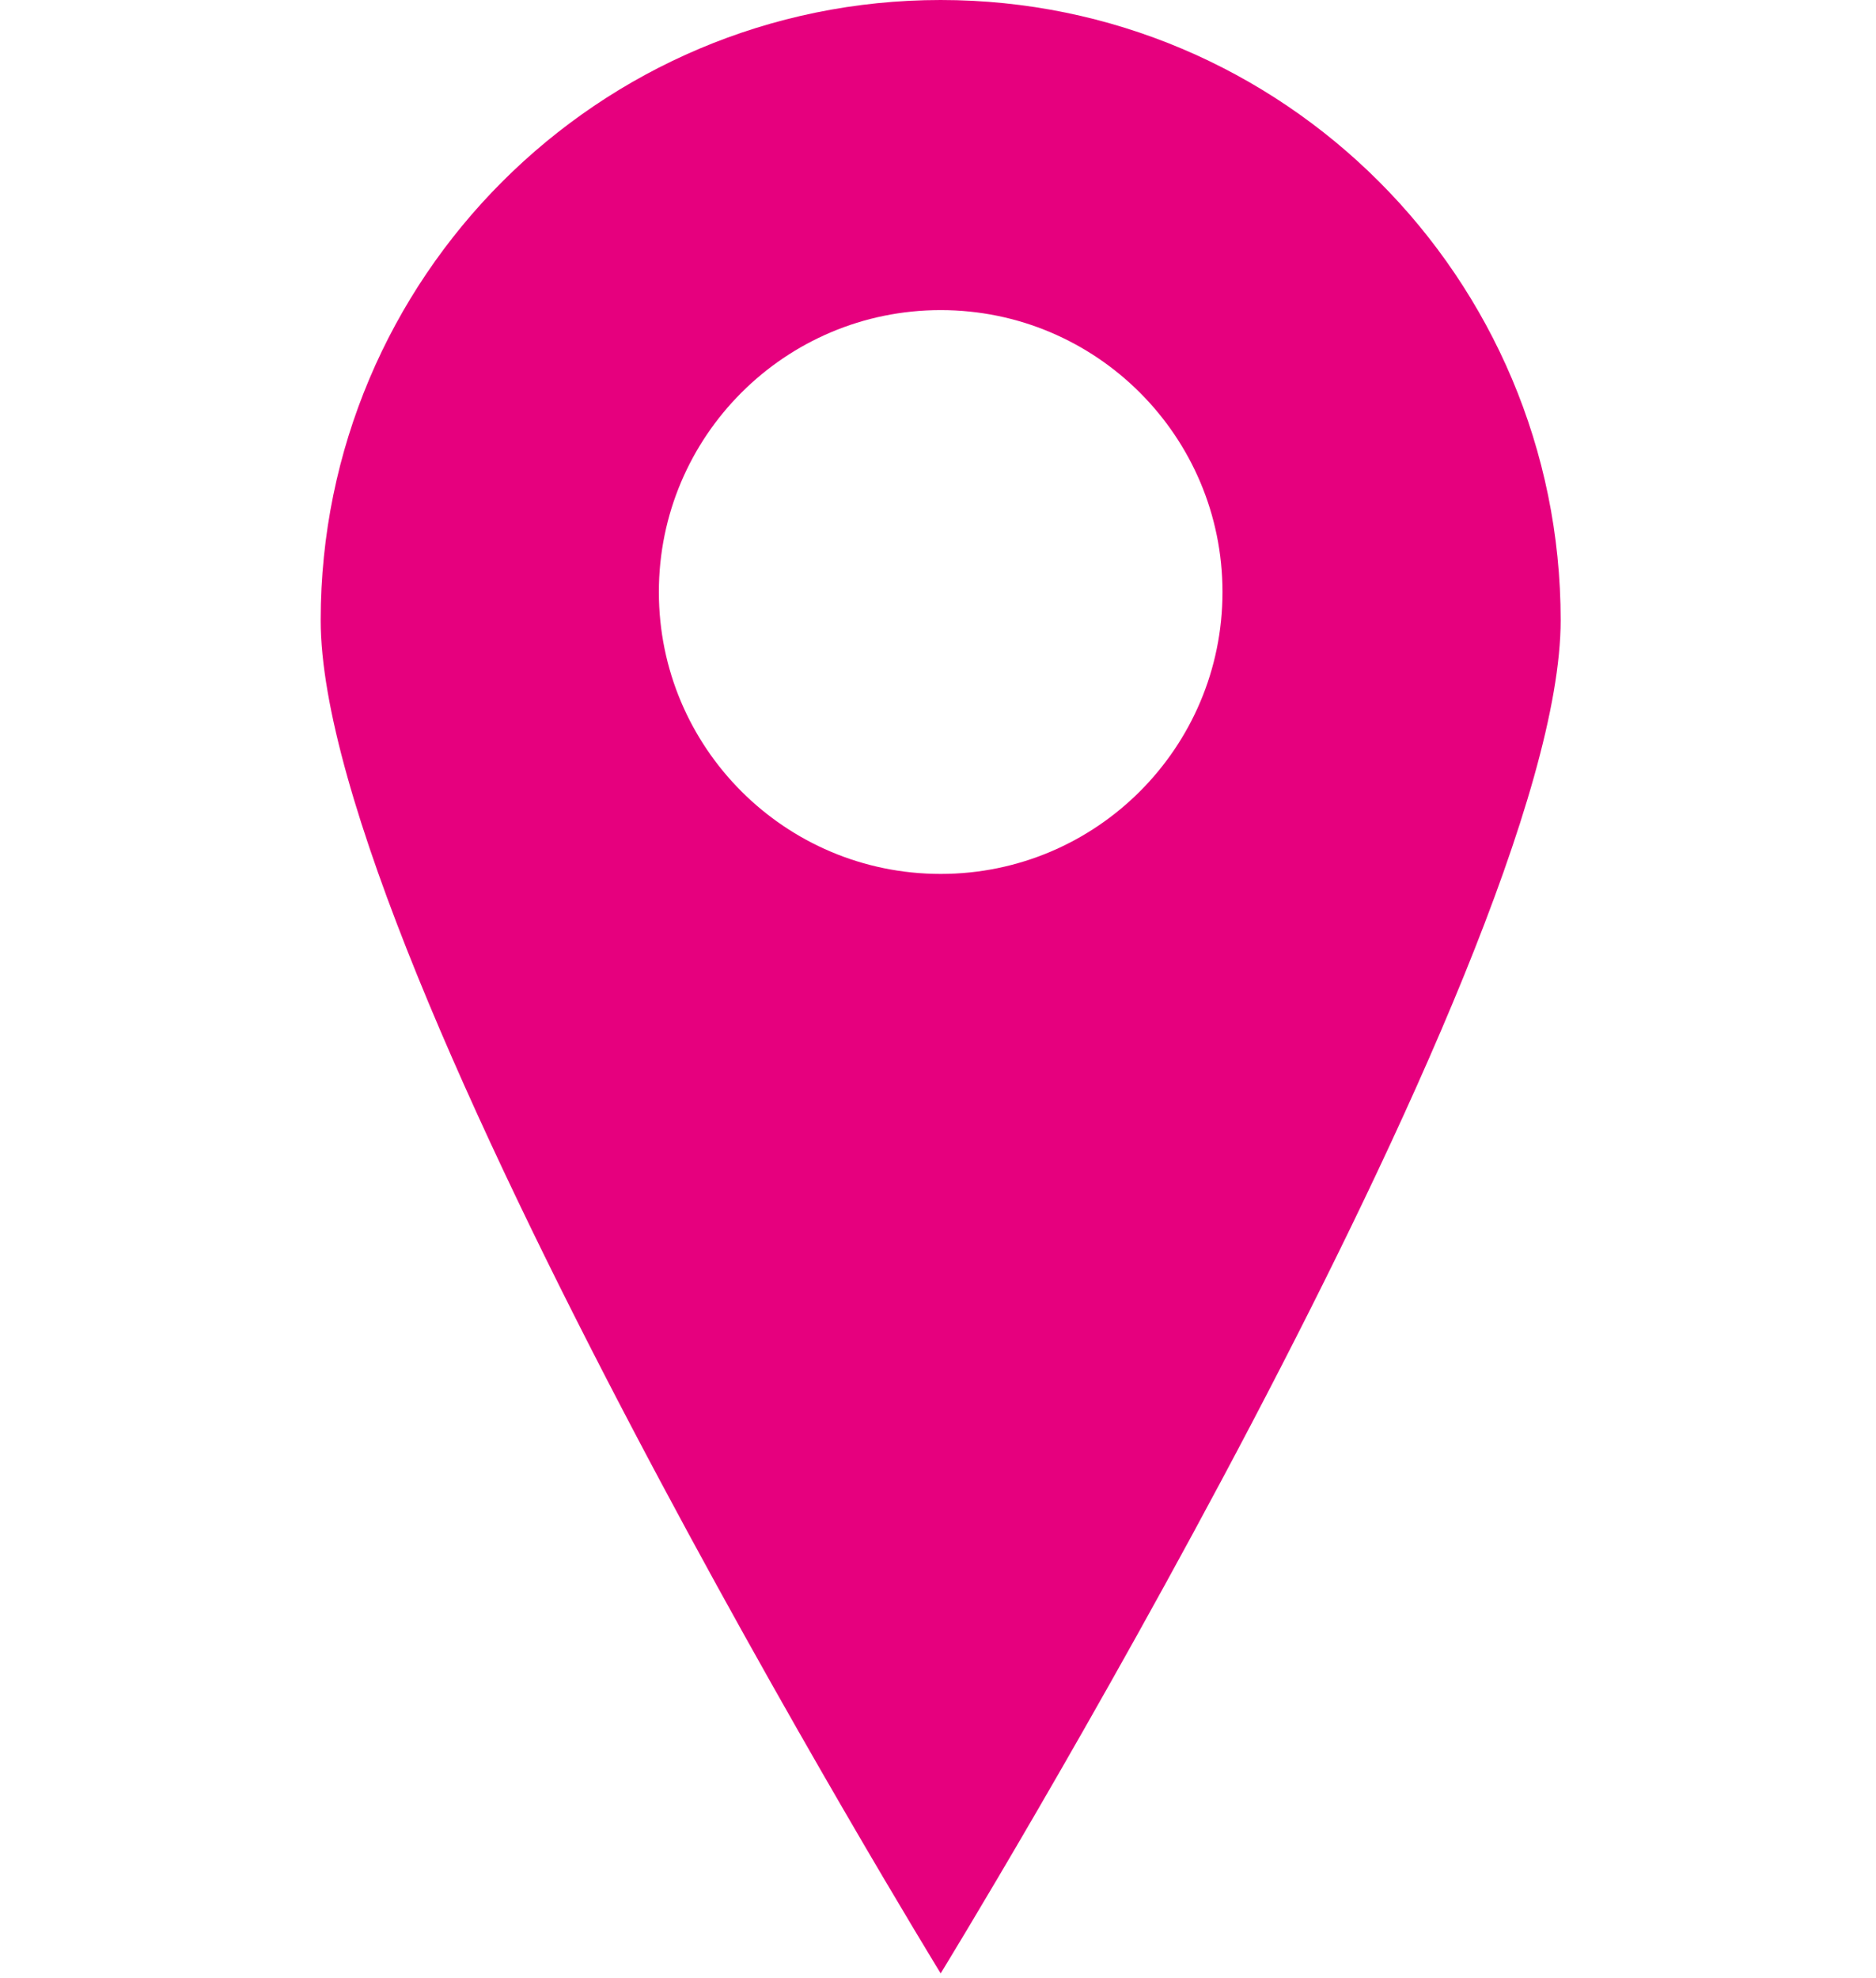 <svg width="351" height="370" viewBox="0 0 351 370" fill="none" xmlns="http://www.w3.org/2000/svg">
<path fill-rule="evenodd" clip-rule="evenodd" d="M176 369.091C176 369.091 292 180.065 292 116C292 51.935 240.065 0 176 0C111.935 0 60 51.935 60 116C60 180.065 176 369.091 176 369.091ZM176 163.454C205.12 163.454 228.727 139.848 228.727 110.727C228.727 81.607 205.12 58 176 58C146.88 58 123.273 81.607 123.273 110.727C123.273 139.848 146.88 163.454 176 163.454Z" fill="#E6007E"/>
</svg>
